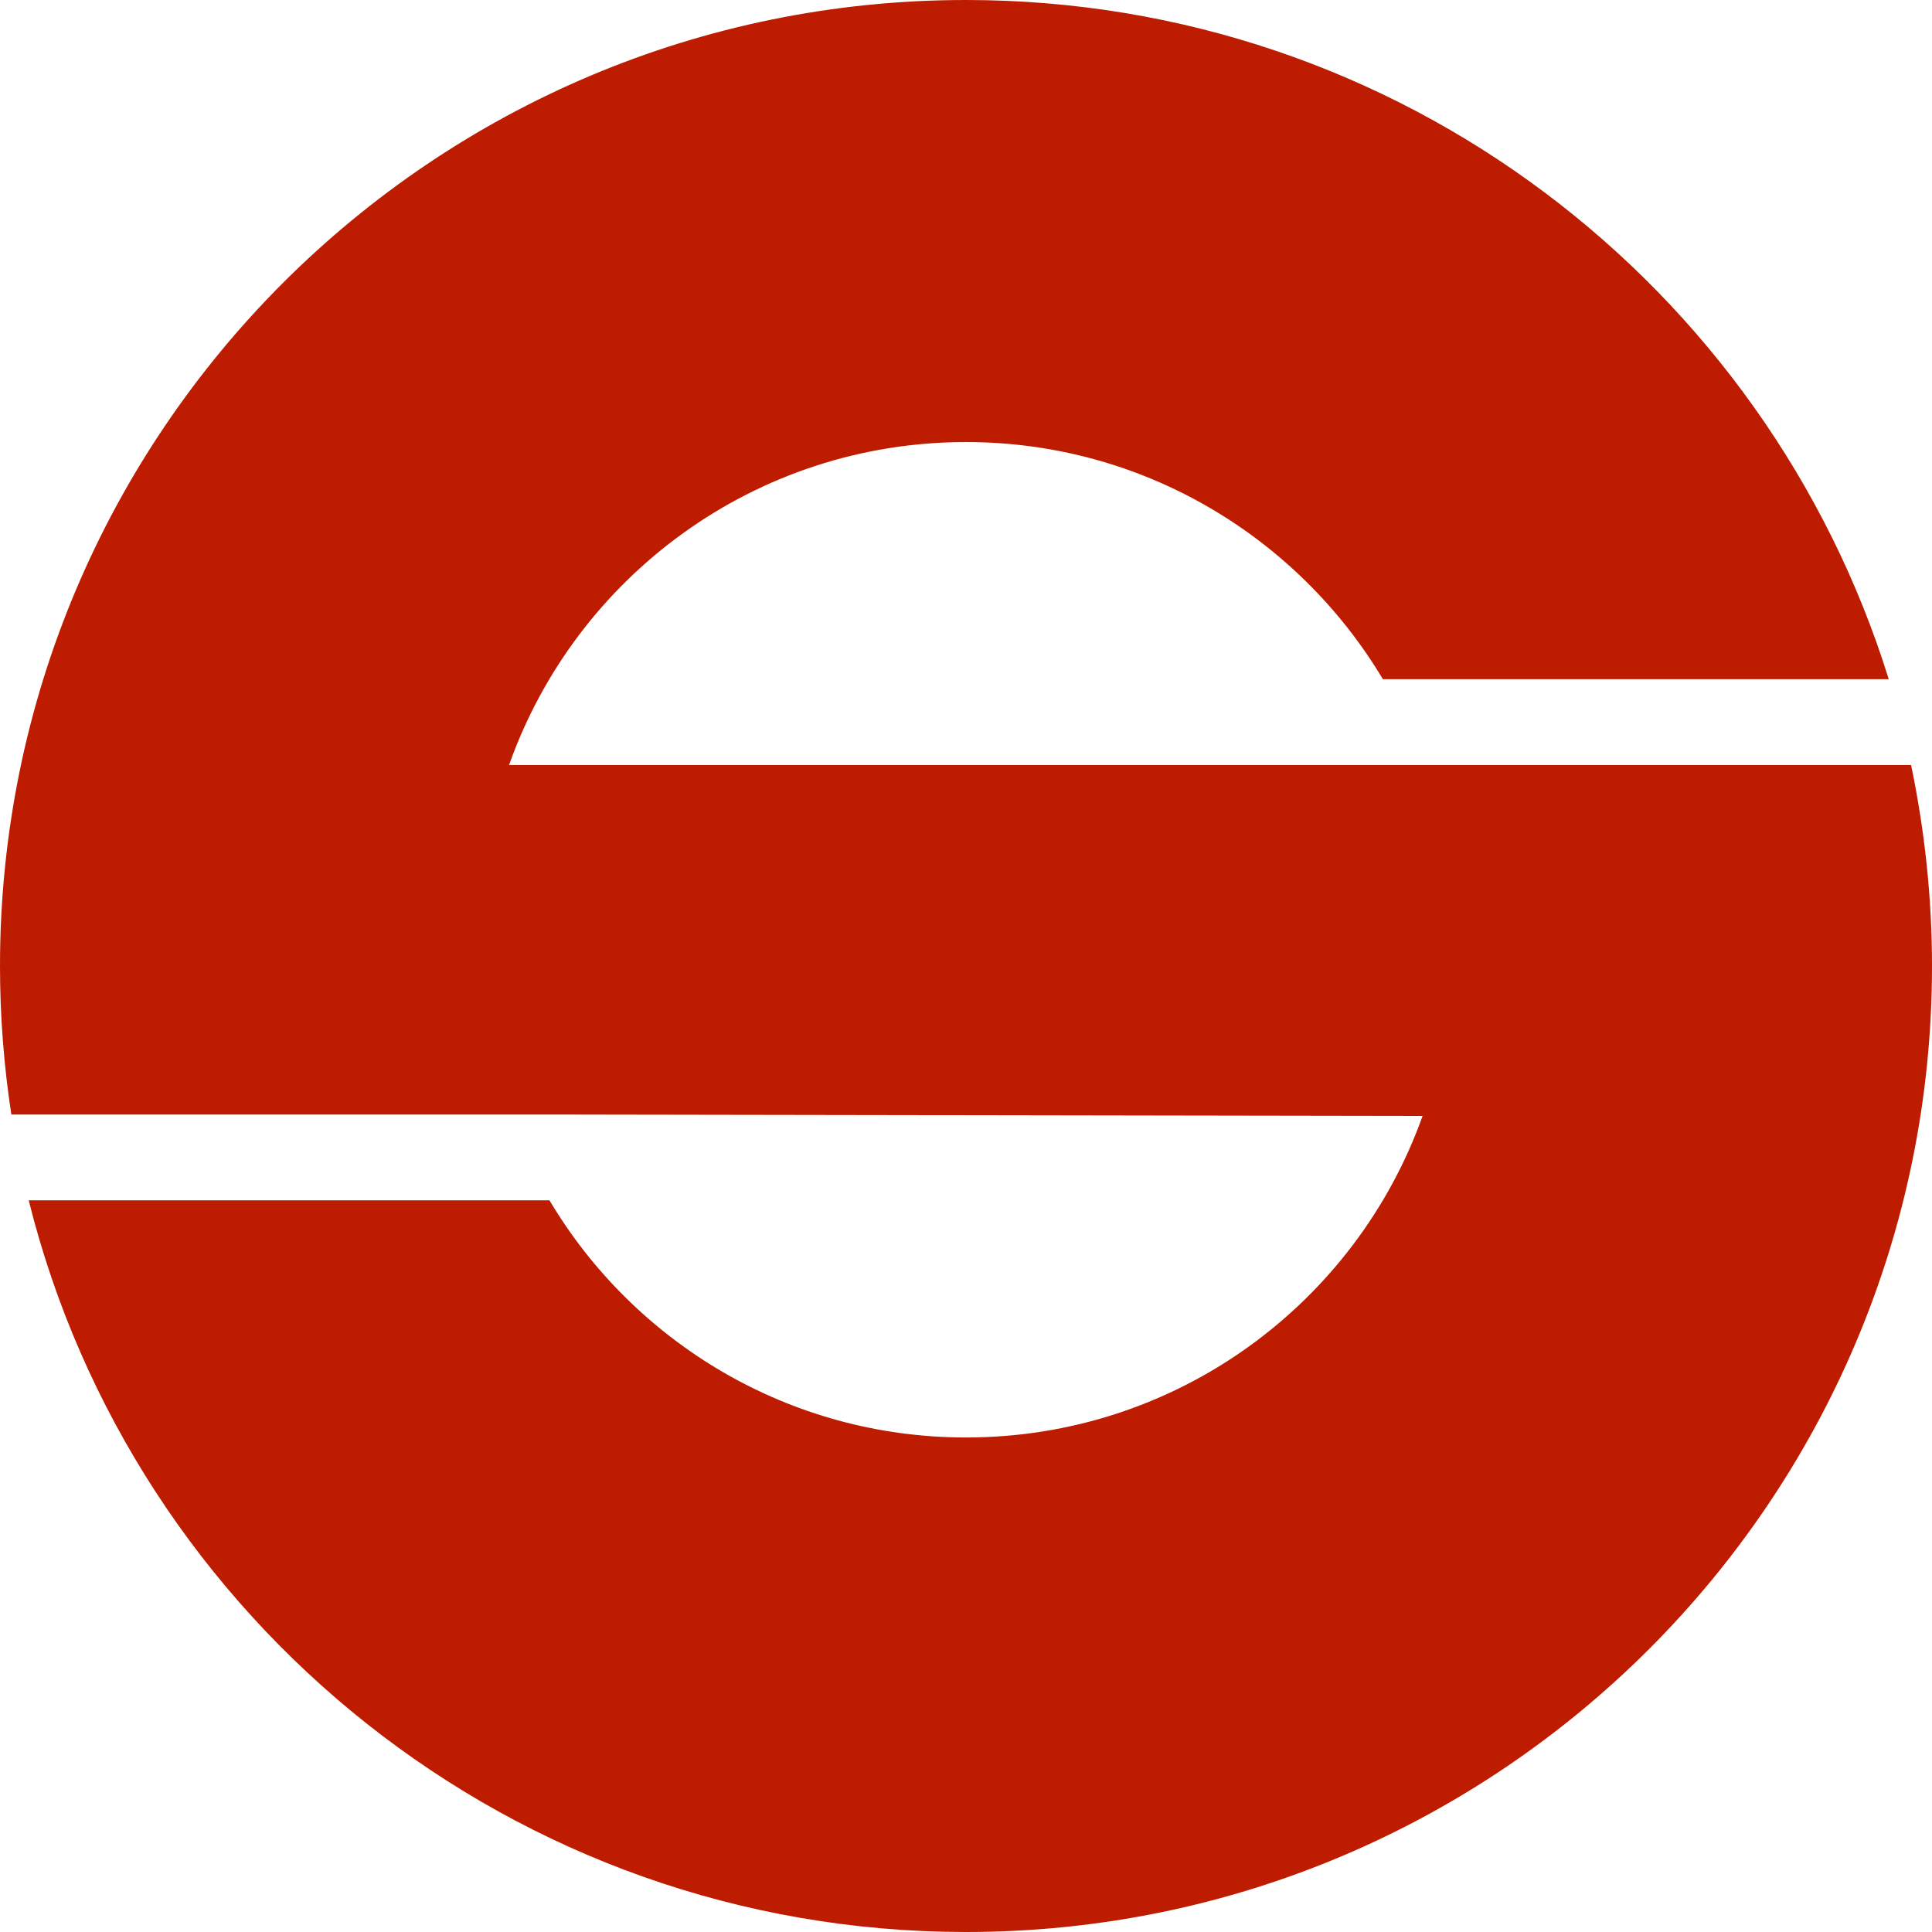 <?xml version="1.0" encoding="utf-8"?>
<!-- Generator: Adobe Illustrator 21.0.2, SVG Export Plug-In . SVG Version: 6.00 Build 0)  -->
<svg version="1.1" id="Capa_1" xmlns="http://www.w3.org/2000/svg" xmlns:xlink="http://www.w3.org/1999/xlink" x="0px" y="0px"
	 viewBox="0 0 545 545" style="enable-background:new 0 0 545 545;" xml:space="preserve">
<style type="text/css">
	.st0{fill:#BE1C00;}
</style>
<path class="st0" d="M539.1,215.8H396.2h-13H148.8v0l-5.2,0c18.8-53.1,69.4-91.1,128.9-91.1c50,0,93.7,26.9,117.6,66.9h142.7
	C498.3,80.6,394.8,0,272.5,0C122,0,0,122,0,272.5c0,14.2,1.1,28.2,3.2,41.9h154.9v0l243.2,0.4c-18.9,52.9-69.4,90.7-128.8,90.7
	c-50,0-93.7-26.9-117.5-66.9H8.1C37.6,457.1,144.8,545,272.5,545C423,545,545,423,545,272.5C545,253,542.9,234.1,539.1,215.8z"/>
</svg>
